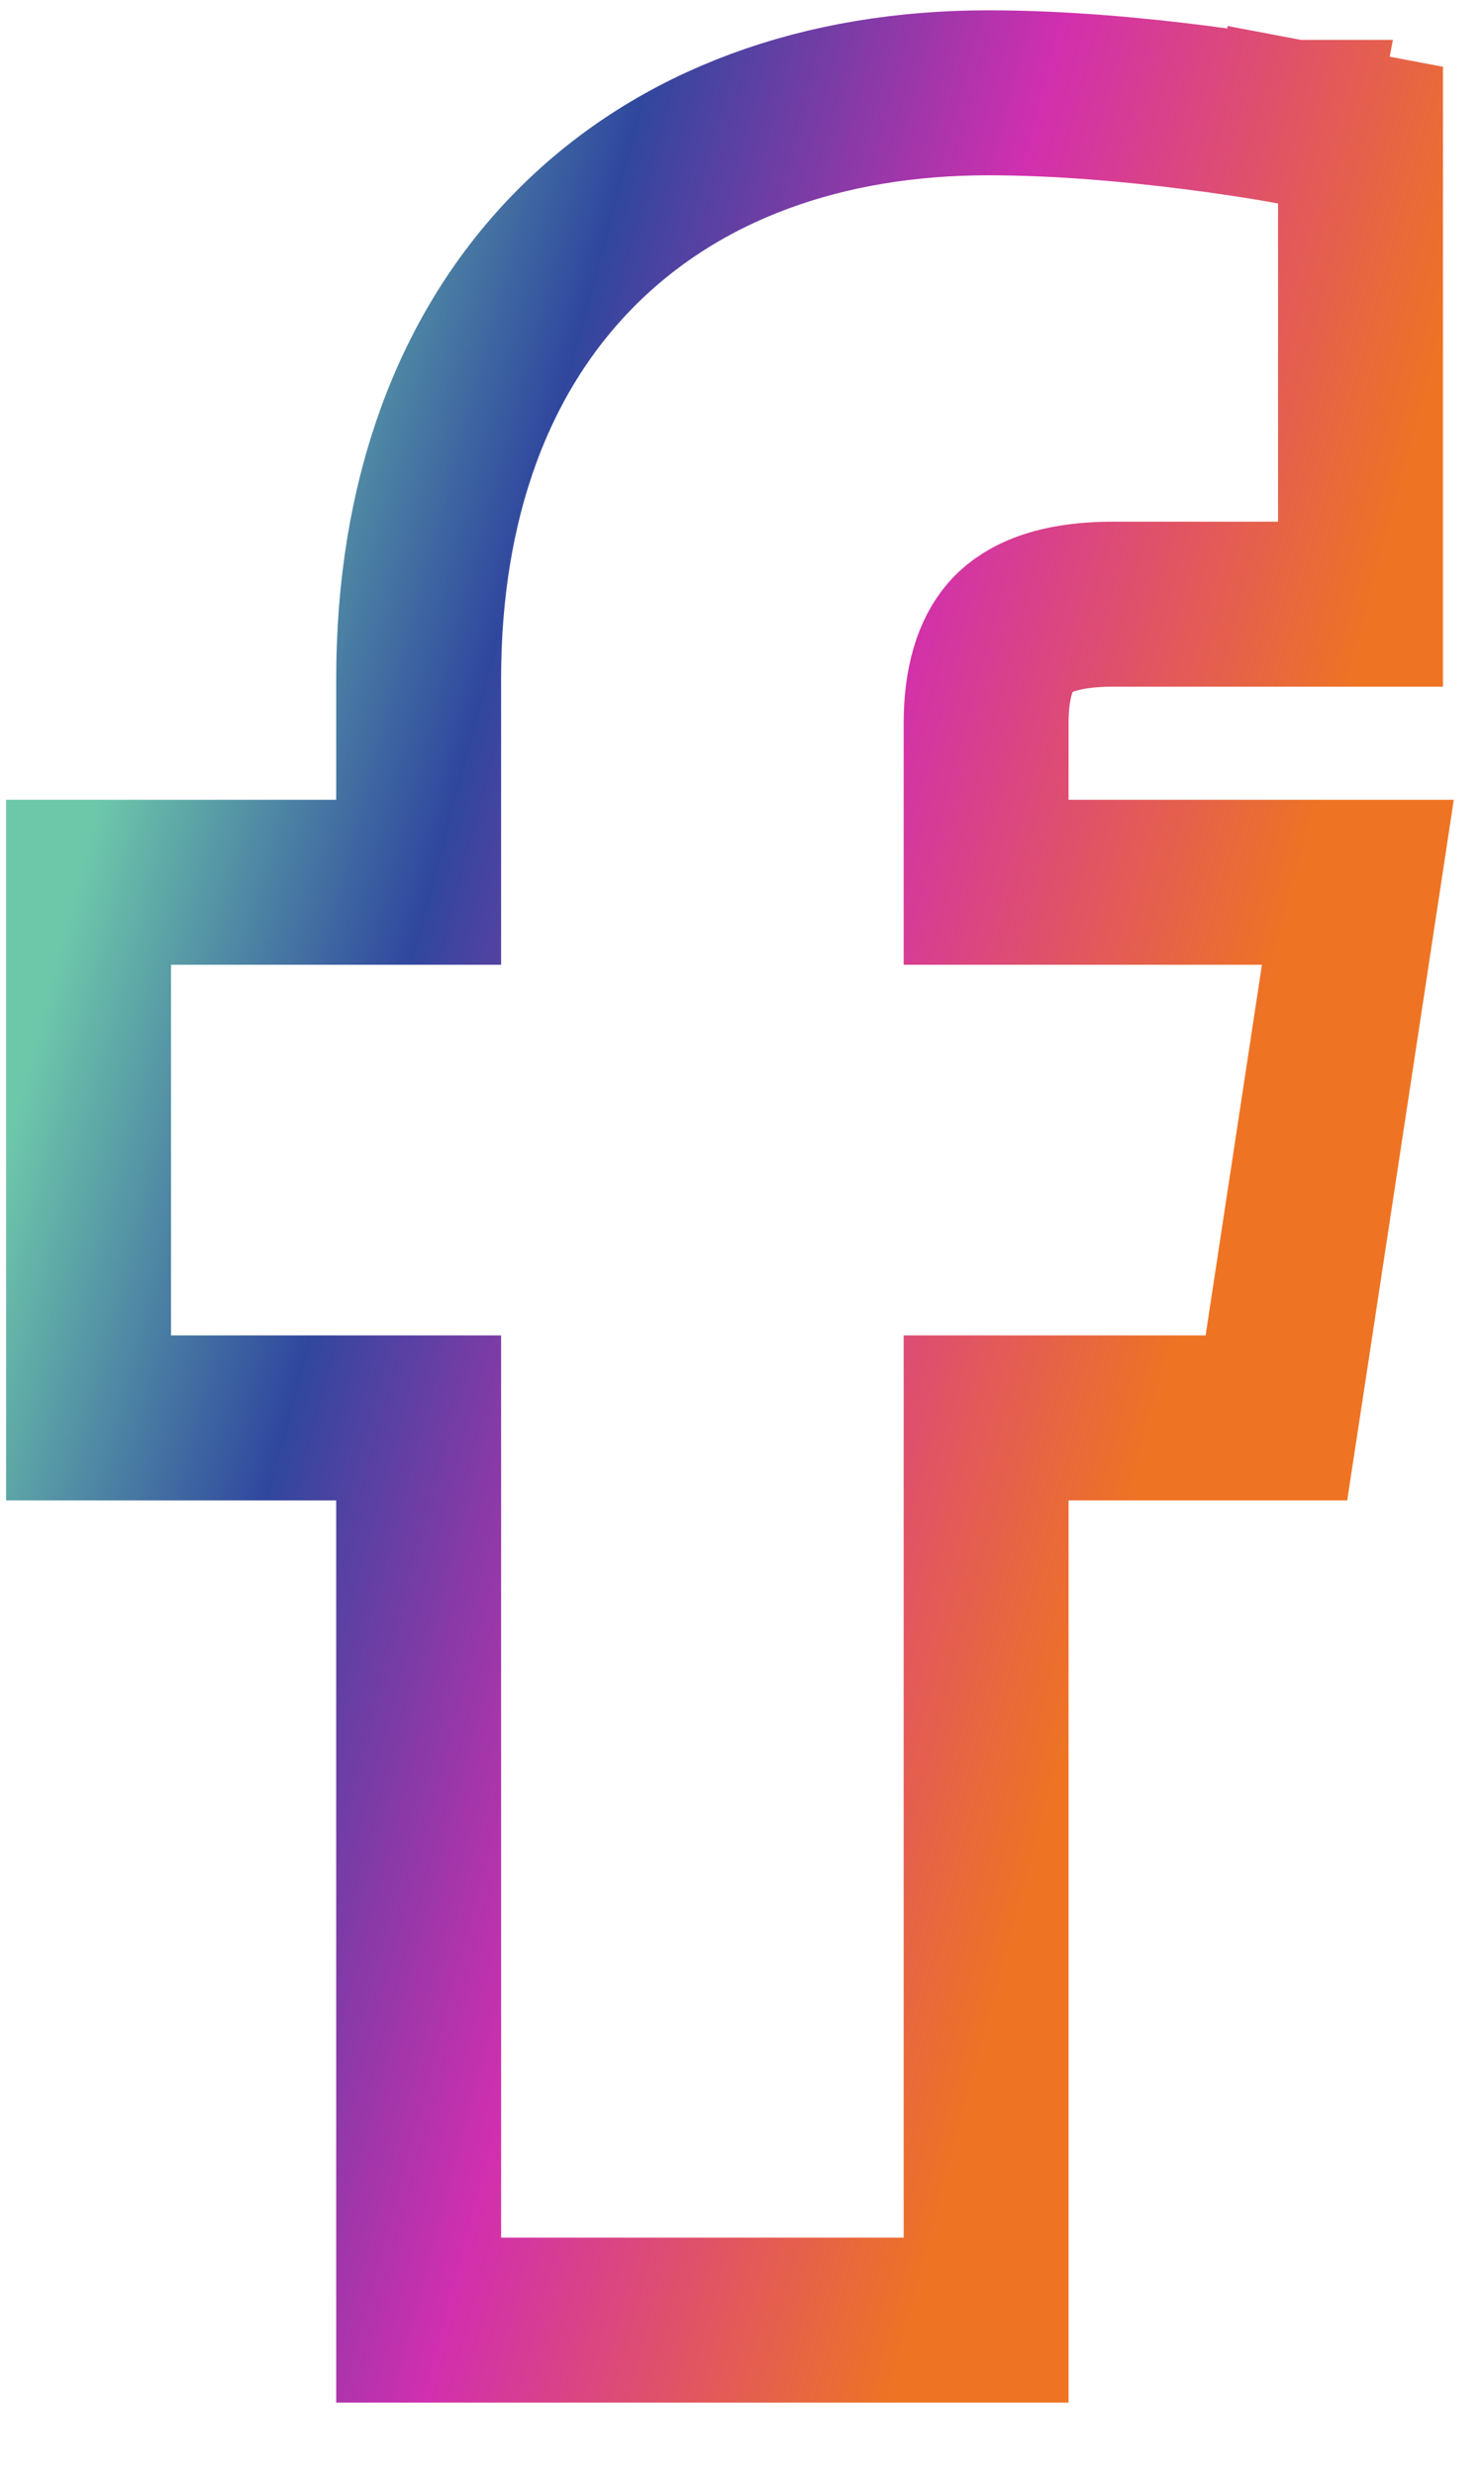 <svg width="18" height="30" viewBox="0 0 18 30" fill="none" xmlns="http://www.w3.org/2000/svg">
<path d="M14.623 17.188H15.482L15.612 16.338L16.295 11.846L16.47 10.695H15.307H11.961V8.766C11.961 8.265 12.079 7.926 12.254 7.723C12.406 7.547 12.73 7.324 13.5 7.324H15.502H16.502V6.324V2.467V1.638L15.688 1.484L15.502 2.467C15.688 1.484 15.688 1.484 15.688 1.484L15.687 1.484L15.687 1.484L15.685 1.484L15.68 1.483L15.662 1.479L15.595 1.467C15.539 1.457 15.457 1.443 15.354 1.426C15.149 1.393 14.858 1.348 14.512 1.304C13.826 1.216 12.9 1.125 11.986 1.125C9.998 1.125 8.244 1.742 6.986 3.007C5.728 4.272 5.078 6.074 5.078 8.229V10.695H2.074H1.074V11.695V16.188V17.188H2.074H5.078V27.125V28.125H6.078H10.961H11.961V27.125V17.188H14.623Z" stroke="url(#paint0_linear_1993_835)" stroke-width="2"/>
<defs>
<linearGradient id="paint0_linear_1993_835" x1="15.502" y1="14.625" x2="-0.154" y2="10.421" gradientUnits="userSpaceOnUse">
<stop offset="0.045" stop-color="#EE7423"/>
<stop offset="0.385" stop-color="#D12FAF"/>
<stop offset="0.675" stop-color="#30479E"/>
<stop offset="0.93" stop-color="#6DC7A9"/>
</linearGradient>
</defs>
</svg>
